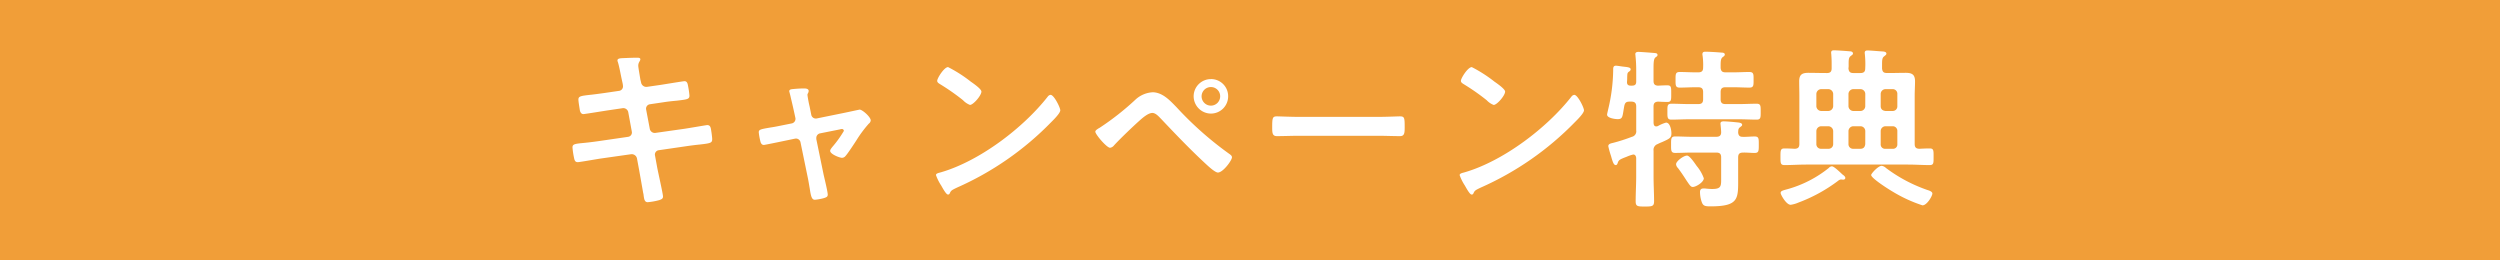 <svg xmlns="http://www.w3.org/2000/svg" width="346" height="36" viewBox="0 0 346 36"><g transform="translate(-9 -2790.501)"><g transform="translate(-223 -455.499)"><rect width="346" height="36" transform="translate(232 3246)" fill="#f19e38"/></g><path d="M-89.3-14.136c-.864.12-1.56.216-2.064.264-1.248.144-1.584.192-1.584.648,0,.288.144,1.1.192,1.44.048.288.192.576.5.576.144,0,2.832-.432,3.264-.5l2.112-.312a.7.7,0,0,1,.84.6l.48,2.616a.606.606,0,0,1-.528.744l-4.128.6c-.84.12-1.488.192-1.968.24-1.272.12-1.584.168-1.584.624a11.114,11.114,0,0,0,.24,1.56c.072.288.168.48.5.48.216,0,2.688-.432,3.144-.5l4.224-.6a.744.744,0,0,1,.816.576l.312,1.68c.168.936.384,2.16.552,3.12A1.2,1.2,0,0,1-83.928,0c.072.528.12.984.576.984A9.165,9.165,0,0,0-81.768.7c.264-.1.528-.168.528-.5,0-.36-.7-3.432-.816-4.08l-.288-1.584a.605.605,0,0,1,.5-.744l3.792-.552c.816-.12,1.44-.192,1.92-.24,1.464-.168,1.7-.216,1.7-.744,0-.192-.048-.528-.072-.744-.024-.12-.024-.216-.048-.312-.072-.528-.12-.888-.576-.888-.12,0-2.856.48-3.264.528l-3.888.552a.7.7,0,0,1-.792-.576l-.5-2.64a.616.616,0,0,1,.5-.744l1.944-.288c.768-.12,1.368-.168,1.848-.216,1.392-.168,1.7-.192,1.7-.7a11.076,11.076,0,0,0-.168-1.2c-.072-.36-.1-.792-.528-.792-.144,0-2.784.432-3.216.5l-1.992.288a.736.736,0,0,1-.792-.624l-.1-.408c-.048-.336-.288-1.656-.288-1.9,0-.48.288-.648.288-.888,0-.216-.288-.216-.432-.216-.576,0-1.152.024-1.728.048-.6.024-1.008.024-1.008.336a.851.851,0,0,0,.072.264c.192.624.384,1.728.528,2.376l.12.552a2.393,2.393,0,0,1,.048.384.622.622,0,0,1-.528.624Zm24.168,4.56c-.48.1-.864.168-1.2.216-1.416.24-1.656.288-1.656.672A8.911,8.911,0,0,0-67.728-7.3c.1.216.192.36.456.36.1,0,2.208-.432,2.52-.5l1.728-.36c.024,0,.12-.024.168-.024a.642.642,0,0,1,.648.528L-61.2-2.4c.12.576.192,1.08.264,1.464.168,1.128.288,1.584.72,1.584a7.448,7.448,0,0,0,1.2-.216c.384-.12.576-.192.576-.5,0-.384-.456-2.256-.576-2.784l-1.008-4.9V-7.92a.644.644,0,0,1,.528-.624l2.76-.552a.863.863,0,0,1,.264-.048.266.266,0,0,1,.264.264,15.13,15.13,0,0,1-1.608,2.232c-.1.144-.288.336-.288.528,0,.456,1.3.96,1.632.96a.626.626,0,0,0,.5-.264c.264-.264,1.224-1.728,1.488-2.136a16.72,16.72,0,0,1,1.728-2.328.606.606,0,0,0,.264-.456c0-.456-1.152-1.488-1.536-1.488-.024,0-1.8.384-2.04.432l-3.888.792a.638.638,0,0,1-.768-.528l-.216-1.08a16.472,16.472,0,0,1-.312-1.656.59.59,0,0,1,.1-.264.851.851,0,0,0,.072-.264c0-.336-.408-.36-.672-.36-.48,0-1.152.048-1.632.1-.168.024-.384.072-.384.288,0,.048.12.432.216.888.168.7.36,1.536.384,1.656l.24,1.1a.647.647,0,0,1-.528.816Zm37.536-4.3a.589.589,0,0,0-.408.264c-3.408,4.344-9.408,8.88-14.712,10.44-.312.1-.744.144-.744.408a6.726,6.726,0,0,0,.72,1.44c.168.288.672,1.248.936,1.248a.241.241,0,0,0,.24-.144c.192-.408.216-.432,1.008-.816A41.691,41.691,0,0,0-27.528-10.08c.312-.312,1.272-1.248,1.272-1.656C-26.256-12.1-27.12-13.872-27.6-13.872Zm-14.184-3.84c-.552,0-1.512,1.536-1.512,1.9,0,.216.192.336.384.456a29.934,29.934,0,0,1,3.192,2.232,2.566,2.566,0,0,0,.96.648c.456,0,1.584-1.3,1.584-1.848,0-.36-1.152-1.152-1.464-1.368A19.058,19.058,0,0,0-41.784-17.712ZM-5.4-14.952A1.28,1.28,0,0,1-4.128-13.68a1.286,1.286,0,0,1-1.272,1.3,1.291,1.291,0,0,1-1.3-1.3A1.286,1.286,0,0,1-5.4-14.952Zm0-1.1A2.387,2.387,0,0,0-7.8-13.68a2.407,2.407,0,0,0,2.4,2.4,2.387,2.387,0,0,0,2.376-2.4A2.366,2.366,0,0,0-5.4-16.056Zm-8.112,1.824a3.823,3.823,0,0,0-2.28.96,37.087,37.087,0,0,1-4.992,3.936c-.168.1-.624.336-.624.552,0,.384,1.584,2.232,2.04,2.232a.837.837,0,0,0,.552-.336c.888-.96,2.5-2.5,3.48-3.384.432-.384,1.224-1.1,1.824-1.1.48,0,.912.528,1.224.84C-10.272-8.4-8.232-6.264-6.072-4.272-5.736-3.96-4.824-3.12-4.44-3.12c.7,0,1.944-1.68,1.944-2.112,0-.216-.216-.36-.384-.48a47.46,47.46,0,0,1-7.272-6.432C-11.064-13.08-12.1-14.232-13.512-14.232ZM6.72-10.824c-1.008,0-2.664-.072-2.976-.072-.624,0-.672.192-.672,1.536,0,.744.024,1.2.648,1.2,1.008,0,2.016-.048,3-.048H17.76c.984,0,1.992.048,3,.048.624,0,.648-.456.648-1.224,0-1.32-.024-1.512-.672-1.512-.312,0-1.872.072-2.976.072Zm38.16-3.048a.589.589,0,0,0-.408.264c-3.408,4.344-9.408,8.88-14.712,10.44-.312.1-.744.144-.744.408a6.726,6.726,0,0,0,.72,1.44c.168.288.672,1.248.936,1.248a.241.241,0,0,0,.24-.144c.192-.408.216-.432,1.008-.816A41.691,41.691,0,0,0,44.952-10.08c.312-.312,1.272-1.248,1.272-1.656C46.224-12.1,45.36-13.872,44.88-13.872ZM30.7-17.712c-.552,0-1.512,1.536-1.512,1.9,0,.216.192.336.384.456a29.934,29.934,0,0,1,3.192,2.232,2.566,2.566,0,0,0,.96.648c.456,0,1.584-1.3,1.584-1.848,0-.36-1.152-1.152-1.464-1.368A19.058,19.058,0,0,0,30.7-17.712ZM62.808-2.328a5.606,5.606,0,0,0-.984-1.7c-.24-.336-.96-1.44-1.344-1.44-.456,0-1.512.768-1.512,1.2a.859.859,0,0,0,.264.528c.576.768.936,1.344,1.2,1.752.408.6.576.864.84.864C61.752-1.128,62.808-1.8,62.808-2.328Zm-6.96-9.936c0-.456.192-.648.648-.672.336.024.984.048,1.272.048.552,0,.528-.312.528-1.128,0-.888.024-1.176-.552-1.176-.336,0-.888.024-1.272.048-.456-.024-.624-.216-.624-.672v-1.7c0-.816.024-1.344.264-1.536.168-.12.288-.192.288-.336,0-.192-.144-.24-.288-.264-.192-.024-2.088-.168-2.352-.168-.192,0-.432.048-.432.312,0,.072.024.144.024.24a19.525,19.525,0,0,1,.1,2.112V-15.7c0,.384-.168.552-.576.552H52.68c-.36,0-.528-.168-.5-.552.024-.264.024-.456.024-.624.024-.552.024-.6.288-.792a.356.356,0,0,0,.192-.288c0-.288-.48-.312-1.1-.384-.192-.024-.768-.12-.936-.12-.408,0-.384.336-.384.648a24.342,24.342,0,0,1-.7,5.424c-.024.12-.144.6-.144.7,0,.48,1.1.624,1.464.624.744,0,.648-.36.912-1.8.1-.48.264-.624.744-.624h.24c.456,0,.672.192.672.672v3.312a.776.776,0,0,1-.6.888,23.741,23.741,0,0,1-2.616.84c-.312.072-.648.144-.648.456A11.939,11.939,0,0,0,49.968-5.4c.216.768.36,1.248.648,1.248.168,0,.24-.168.288-.336.144-.384.288-.456,1.224-.816a5.136,5.136,0,0,1,.912-.312c.288,0,.384.24.408.48v2.592c0,1.128-.072,2.256-.072,3.408,0,.7.264.72,1.248.72,1.032,0,1.3-.024,1.3-.744,0-1.128-.072-2.256-.072-3.384v-3.6a.843.843,0,0,1,.552-.912,6.853,6.853,0,0,1,.648-.288c1.008-.456,1.272-.576,1.272-1.2,0-.432-.168-1.488-.744-1.488a4.969,4.969,0,0,0-1.128.48.7.7,0,0,1-.216.048c-.36,0-.36-.336-.384-.456ZM67.56-8.688c.024-.288,0-.528.264-.7.168-.144.288-.192.288-.336,0-.288-.456-.312-.648-.336-.48-.048-1.464-.144-1.92-.144-.216,0-.432.048-.432.312,0,.072.024.168.024.24.024.216.072.744.072.96,0,.456-.24.624-.672.624H61.152c-.768,0-1.536-.048-2.3-.048-.6,0-.576.336-.576,1.152,0,.792-.024,1.128.576,1.128.768,0,1.536-.048,2.3-.048h3.384c.48,0,.672.192.672.672V-2.5c0,1.224.072,1.656-1.248,1.656-.24,0-.528-.024-.792-.048a2.329,2.329,0,0,0-.408-.024c-.36,0-.48.192-.48.5A4.311,4.311,0,0,0,62.52.96c.192.528.432.6,1.2.6,4.056,0,3.84-1.1,3.84-4.128v-2.64c0-.456.168-.672.648-.672.528-.024,1.08.048,1.632.048.576,0,.576-.288.576-1.128s.024-1.152-.576-1.152c-.576,0-1.128.072-1.68.048C67.752-8.064,67.584-8.28,67.56-8.688Zm-2.424-8.9c0-.792-.024-1.248.264-1.488.192-.144.312-.216.312-.384,0-.24-.312-.264-.48-.264-.528-.048-1.7-.12-2.184-.12-.24,0-.432.048-.432.336a.664.664,0,0,0,.024.216,9.567,9.567,0,0,1,.072,1.656c0,.456-.192.648-.672.648h-.384c-.72,0-1.44-.048-2.184-.048-.6,0-.576.336-.576,1.08s-.024,1.08.576,1.08c.744,0,1.464-.048,2.184-.048h.384c.48,0,.672.192.672.672v.984c0,.48-.192.672-.672.672H60.72c-.792,0-1.584-.048-2.376-.048-.6,0-.576.288-.576,1.1,0,.768-.024,1.1.552,1.1.816,0,1.608-.048,2.4-.048h7.008c.792,0,1.584.048,2.4.048.576,0,.552-.336.552-1.1s.024-1.1-.552-1.1c-.816,0-1.608.048-2.4.048h-1.92c-.48,0-.672-.192-.672-.672v-.984c0-.48.192-.672.672-.672h1.128c.72,0,1.44.048,2.184.048.6,0,.576-.336.576-1.08,0-.768.024-1.08-.6-1.08-.7,0-1.44.048-2.16.048H65.808C65.376-16.992,65.184-17.136,65.136-17.592ZM94.44-.216c0-.288-.5-.432-.72-.5a20.885,20.885,0,0,1-5.688-3.024,1.117,1.117,0,0,0-.6-.312c-.5,0-1.464,1.08-1.464,1.272,0,.456,2.52,2.04,2.976,2.3a19.653,19.653,0,0,0,4.128,1.9C93.7,1.416,94.44.12,94.44-.216ZM82.392-2.376c0-.168-.192-.336-.336-.432-.1-.072-.384-.36-.5-.456-.192-.168-.768-.72-1.032-.72a.659.659,0,0,0-.432.24A15.957,15.957,0,0,1,74.376-.816c-.72.192-.936.264-.936.528,0,.216.768,1.632,1.392,1.632a4.278,4.278,0,0,0,1.08-.312,21.7,21.7,0,0,0,5.472-3,.832.832,0,0,1,.384-.192c.12,0,.216.024.336.024C82.248-2.136,82.392-2.208,82.392-2.376Zm2.76-9.936a.671.671,0,0,1-.672.672H83.5a.687.687,0,0,1-.672-.672v-1.68a.687.687,0,0,1,.672-.672h.984a.671.671,0,0,1,.672.672Zm0,5.256c-.048.408-.24.648-.672.648H83.5a.636.636,0,0,1-.672-.648v-1.8a.687.687,0,0,1,.672-.672h.984a.671.671,0,0,1,.672.672Zm4.44-5.256a.636.636,0,0,1-.648.672H87.96c-.432-.048-.672-.264-.672-.672v-1.68a.671.671,0,0,1,.672-.672h.984a.636.636,0,0,1,.648.672Zm0,5.256a.593.593,0,0,1-.648.648H87.96a.6.6,0,0,1-.672-.648v-1.8a.671.671,0,0,1,.672-.672h.984a.636.636,0,0,1,.648.672Zm-11.208-1.8a.687.687,0,0,1,.672-.672h.984a.687.687,0,0,1,.672.672v1.8a.636.636,0,0,1-.672.648h-.984a.636.636,0,0,1-.672-.648Zm.672-2.784a.687.687,0,0,1-.672-.672v-1.68a.687.687,0,0,1,.672-.672h.984a.687.687,0,0,1,.672.672v1.68a.687.687,0,0,1-.672.672Zm.312-5.256c-.7,0-1.392-.024-2.088-.024-.864,0-1.272.24-1.272,1.176,0,.672.024,1.344.024,2.016V-7.08c0,.456-.168.648-.624.672-.48-.024-.96-.048-1.44-.048-.552,0-.552.288-.552,1.152,0,.888,0,1.152.576,1.152.984,0,1.968-.072,2.952-.072H91.08c1.008,0,1.992.072,2.976.072.576,0,.552-.288.552-1.152,0-.84.024-1.152-.528-1.152-.5,0-.984.024-1.464.048-.456-.024-.624-.216-.624-.672v-6.648c0-.672.048-1.344.048-2.016,0-.936-.408-1.176-1.3-1.176-.7,0-1.368.024-2.04.024h-.552c-.456,0-.624-.168-.672-.624v-.288c0-.888,0-1.176.288-1.392.192-.168.312-.216.312-.384,0-.216-.264-.264-.432-.288-.48-.024-1.776-.144-2.184-.144-.24,0-.384.072-.384.336,0,.072.024.168.024.24a12.353,12.353,0,0,1,.048,1.9c0,.456-.192.648-.672.648H83.5c-.432,0-.624-.168-.672-.624,0-.1.024-.192.024-.312,0-.864-.024-1.176.288-1.416.168-.144.312-.192.312-.36,0-.192-.216-.288-.36-.288-.552-.048-1.824-.144-2.28-.144-.24,0-.384.072-.384.336,0,.072.024.168.024.24.024.36.048.744.048,1.152v.768c0,.456-.192.648-.648.648Z" transform="translate(182 2817.501)" fill="#fff"/></g></svg>